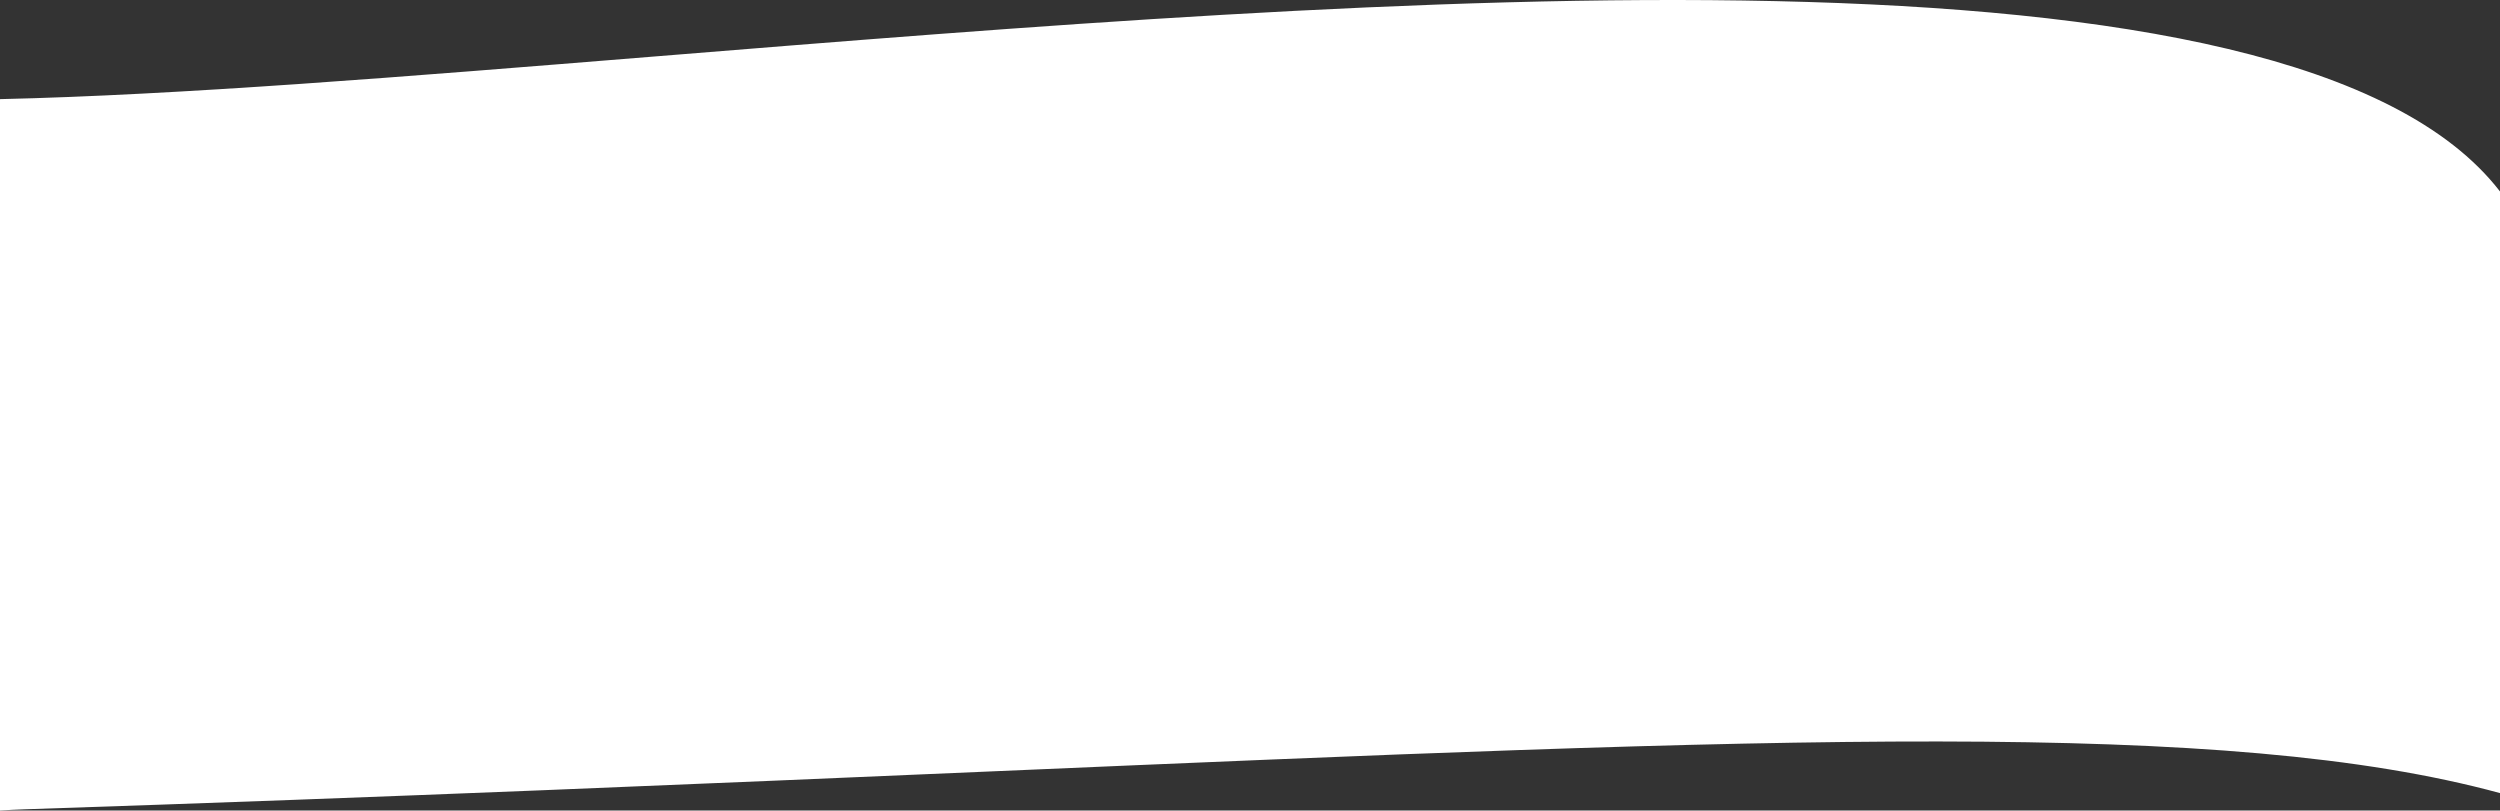 <svg width="1280" height="415" viewBox="0 0 1280 415" fill="none" xmlns="http://www.w3.org/2000/svg">
<rect x="0" y="0" width="1280" height="415" fill="#333333" stroke="none"/>
<path d="M1280 98.037C1174.17 -39.133 712.429 -1.684 333.75 29.028C207.976 39.229 91.365 48.686 0 50.756V415C4.023 414.718 8.229 414.504 12.624 414.358C201.341 408.123 364.526 401.105 506.041 395.019C911.872 377.567 1139.5 367.778 1280 406.066V98.037Z" fill="white"/>
</svg>
